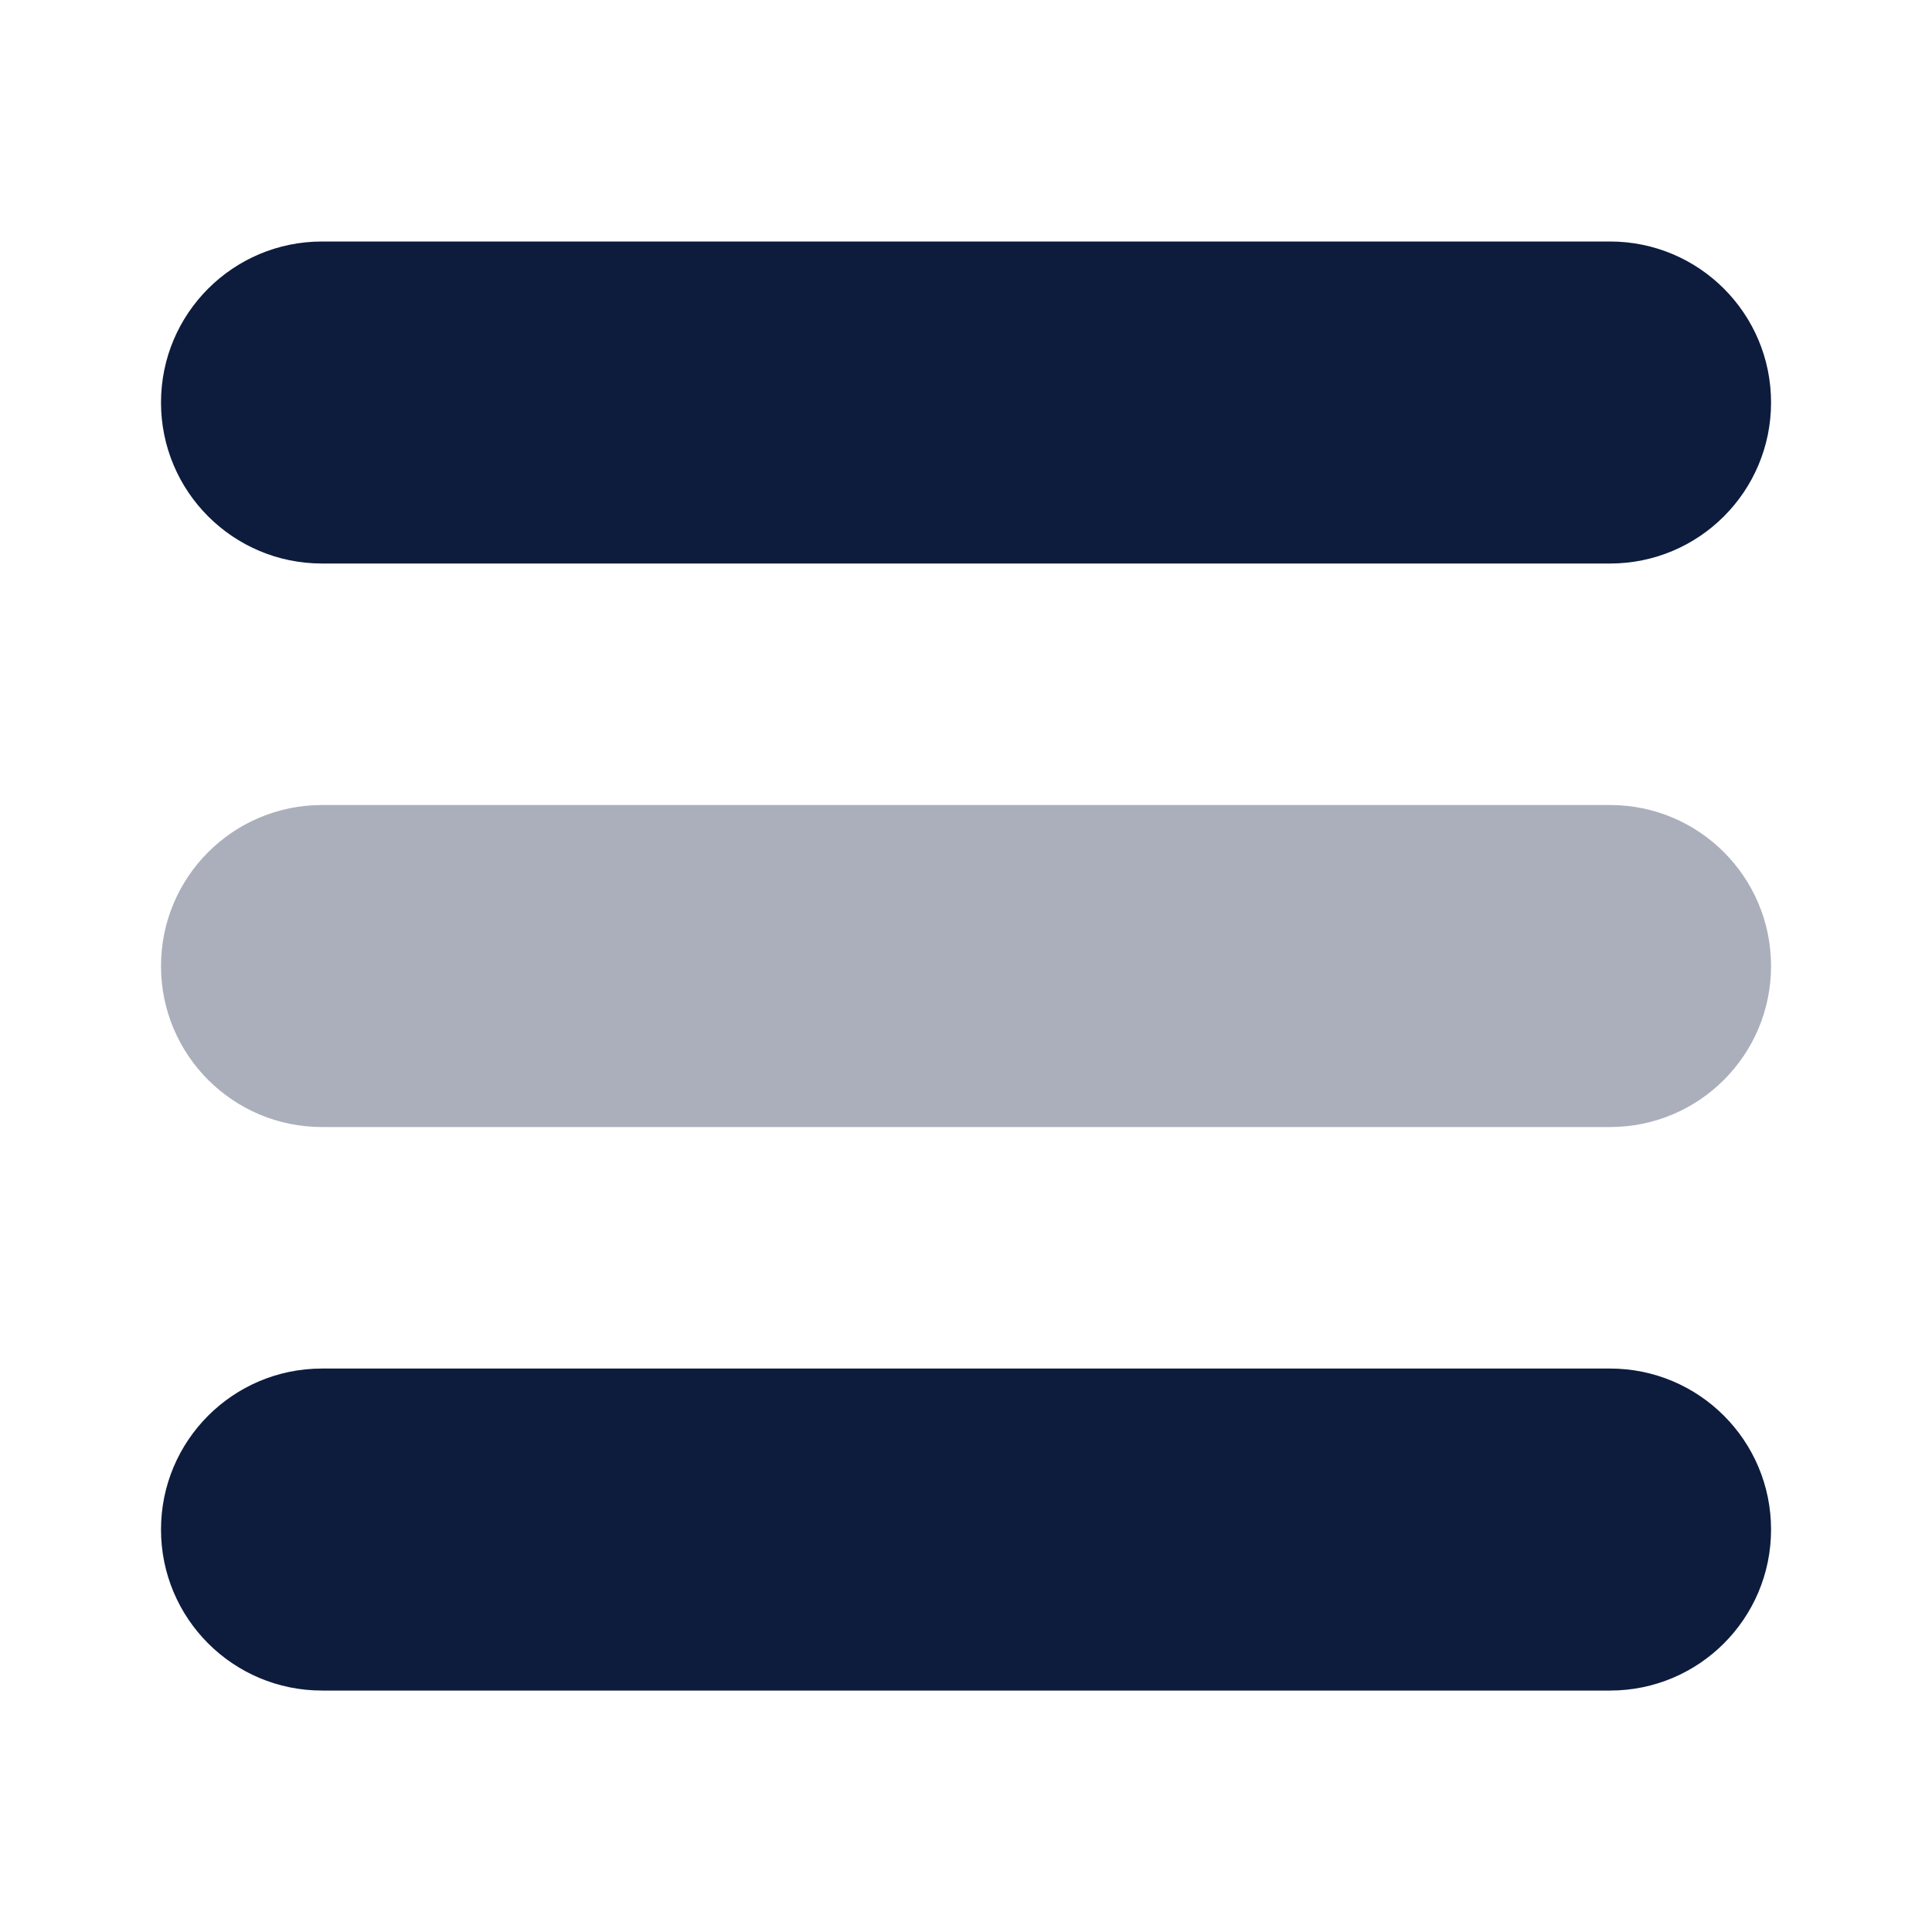 <?xml version="1.0" encoding="UTF-8"?> <svg xmlns="http://www.w3.org/2000/svg" xmlns:xlink="http://www.w3.org/1999/xlink" viewBox="0,0,256,256" width="24px" height="24px" fill-rule="nonzero"><g fill="#0d1c3d" fill-rule="nonzero" stroke="none" stroke-width="1" stroke-linecap="butt" stroke-linejoin="miter" stroke-miterlimit="10" stroke-dasharray="" stroke-dashoffset="0" font-family="none" font-weight="none" font-size="none" text-anchor="none" style="mix-blend-mode: normal"><g transform="scale(10.667,10.667)"><path d="M20,14h-16c-1.105,0 -2,-0.895 -2,-2v0c0,-1.105 0.895,-2 2,-2h16c1.105,0 2,0.895 2,2v0c0,1.105 -0.895,2 -2,2z" opacity="0.35"></path><path d="M20,7h-16c-1.105,0 -2,-0.895 -2,-2v0c0,-1.105 0.895,-2 2,-2h16c1.105,0 2,0.895 2,2v0c0,1.105 -0.895,2 -2,2z"></path><path d="M20,21h-16c-1.105,0 -2,-0.895 -2,-2v0c0,-1.105 0.895,-2 2,-2h16c1.105,0 2,0.895 2,2v0c0,1.105 -0.895,2 -2,2z"></path></g></g></svg> 